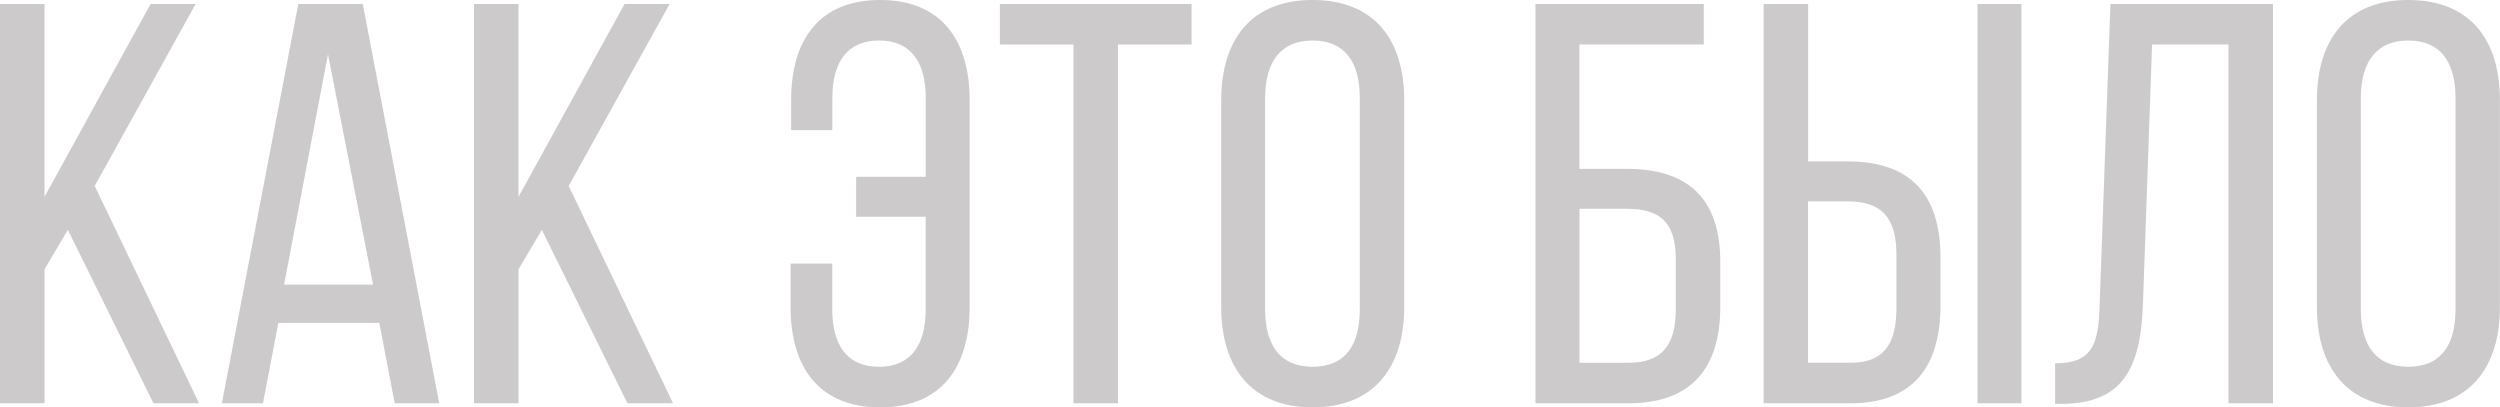 <?xml version="1.0" encoding="UTF-8"?> <svg xmlns="http://www.w3.org/2000/svg" id="Слой_1" data-name="Слой 1" viewBox="0 0 1498.62 244.13"> <defs> <style>.cls-1{fill:#cccaca;}</style> </defs> <path class="cls-1" d="M40.69,137.79l-14,23.6v80.35H0V2.39H26.67V118L90.27,2.39h27L56.76,111.47l62.57,130.27H92Z"></path> <path class="cls-1" d="M166.86,193.53l-9.23,48.21H133L178.82,2.39h38.64l45.82,239.35H236.61l-9.23-48.21Zm3.42-22.91h53.34l-27-138.14Z"></path> <path class="cls-1" d="M324.82,137.79l-14,23.6v80.35H284.14V2.39h26.67V118L374.4,2.39h27L340.89,111.47l62.58,130.27H376.11Z"></path> <path class="cls-1" d="M581.26,60.18V184c0,36.25-17.09,60.18-53.68,60.18S473.9,220.2,473.9,184V158h25v27.35c0,21.54,8.89,34.53,28,34.53s28-13,28-34.53V129.93H513.22V106h41.72V58.81c0-21.54-8.89-34.53-28-34.53s-28,13-28,34.53V78H474.24V60.18C474.24,23.93,491,0,527.58,0S581.26,23.93,581.26,60.18Z"></path> <path class="cls-1" d="M643.49,241.74V26.67H599.38V2.39H714.27V26.67H670.16V241.74Z"></path> <path class="cls-1" d="M732.05,60.18C732.05,23.59,750.17,0,786.75,0c36.93,0,55,23.59,55,60.18V184c0,36.25-18.12,60.18-55,60.18-36.58,0-54.7-23.93-54.7-60.18Zm26.33,125.14c0,21.88,9.23,34.53,28.37,34.53,19.49,0,28.38-12.65,28.38-34.53V58.81c0-21.54-8.89-34.53-28.38-34.53-19.14,0-28.37,13-28.37,34.53Z"></path> <path class="cls-1" d="M974.81,101.21c37.27,0,56.42,17.78,56.42,56.07v26.33c0,37.27-17.44,58.13-55.05,58.13H920.44V2.39h100.87V26.67H946.77v74.54Zm1.37,116.25c19.49,0,28.38-9.92,28.38-32.14V155.57c0-23.25-10.26-30.43-29.75-30.43h-28v92.32Z"></path> <path class="cls-1" d="M1107.47,96.76c38,0,55.73,19.83,55.73,57.79v28.72c0,36.24-16.41,58.47-53.68,58.47h-52.31V2.39h26.67V96.76Zm2,120.7c19.49,0,27.35-10.94,27.35-32.82v-31.8c0-23.25-9.57-32.14-29.4-32.14h-23.59v96.76ZM1211.75,2.39V241.74h-26.32V2.39Z"></path> <path class="cls-1" d="M1290.06,26.67l-5.48,155.57c-1.36,38-11.62,59.5-48.21,59.84h-4.44V217.8c22.22,0,26-11.28,26.67-34.19l6.49-181.22h97.45V241.74h-26.67V26.67Z"></path> <path class="cls-1" d="M1388.87,60.18C1388.87,23.59,1407,0,1443.57,0c36.93,0,55,23.59,55,60.18V184c0,36.25-18.12,60.18-55,60.18-36.58,0-54.7-23.93-54.7-60.18Zm26.32,125.14c0,21.88,9.24,34.53,28.38,34.53,19.49,0,28.38-12.65,28.38-34.53V58.81c0-21.54-8.89-34.53-28.38-34.53-19.14,0-28.38,13-28.38,34.53Z"></path> </svg> 